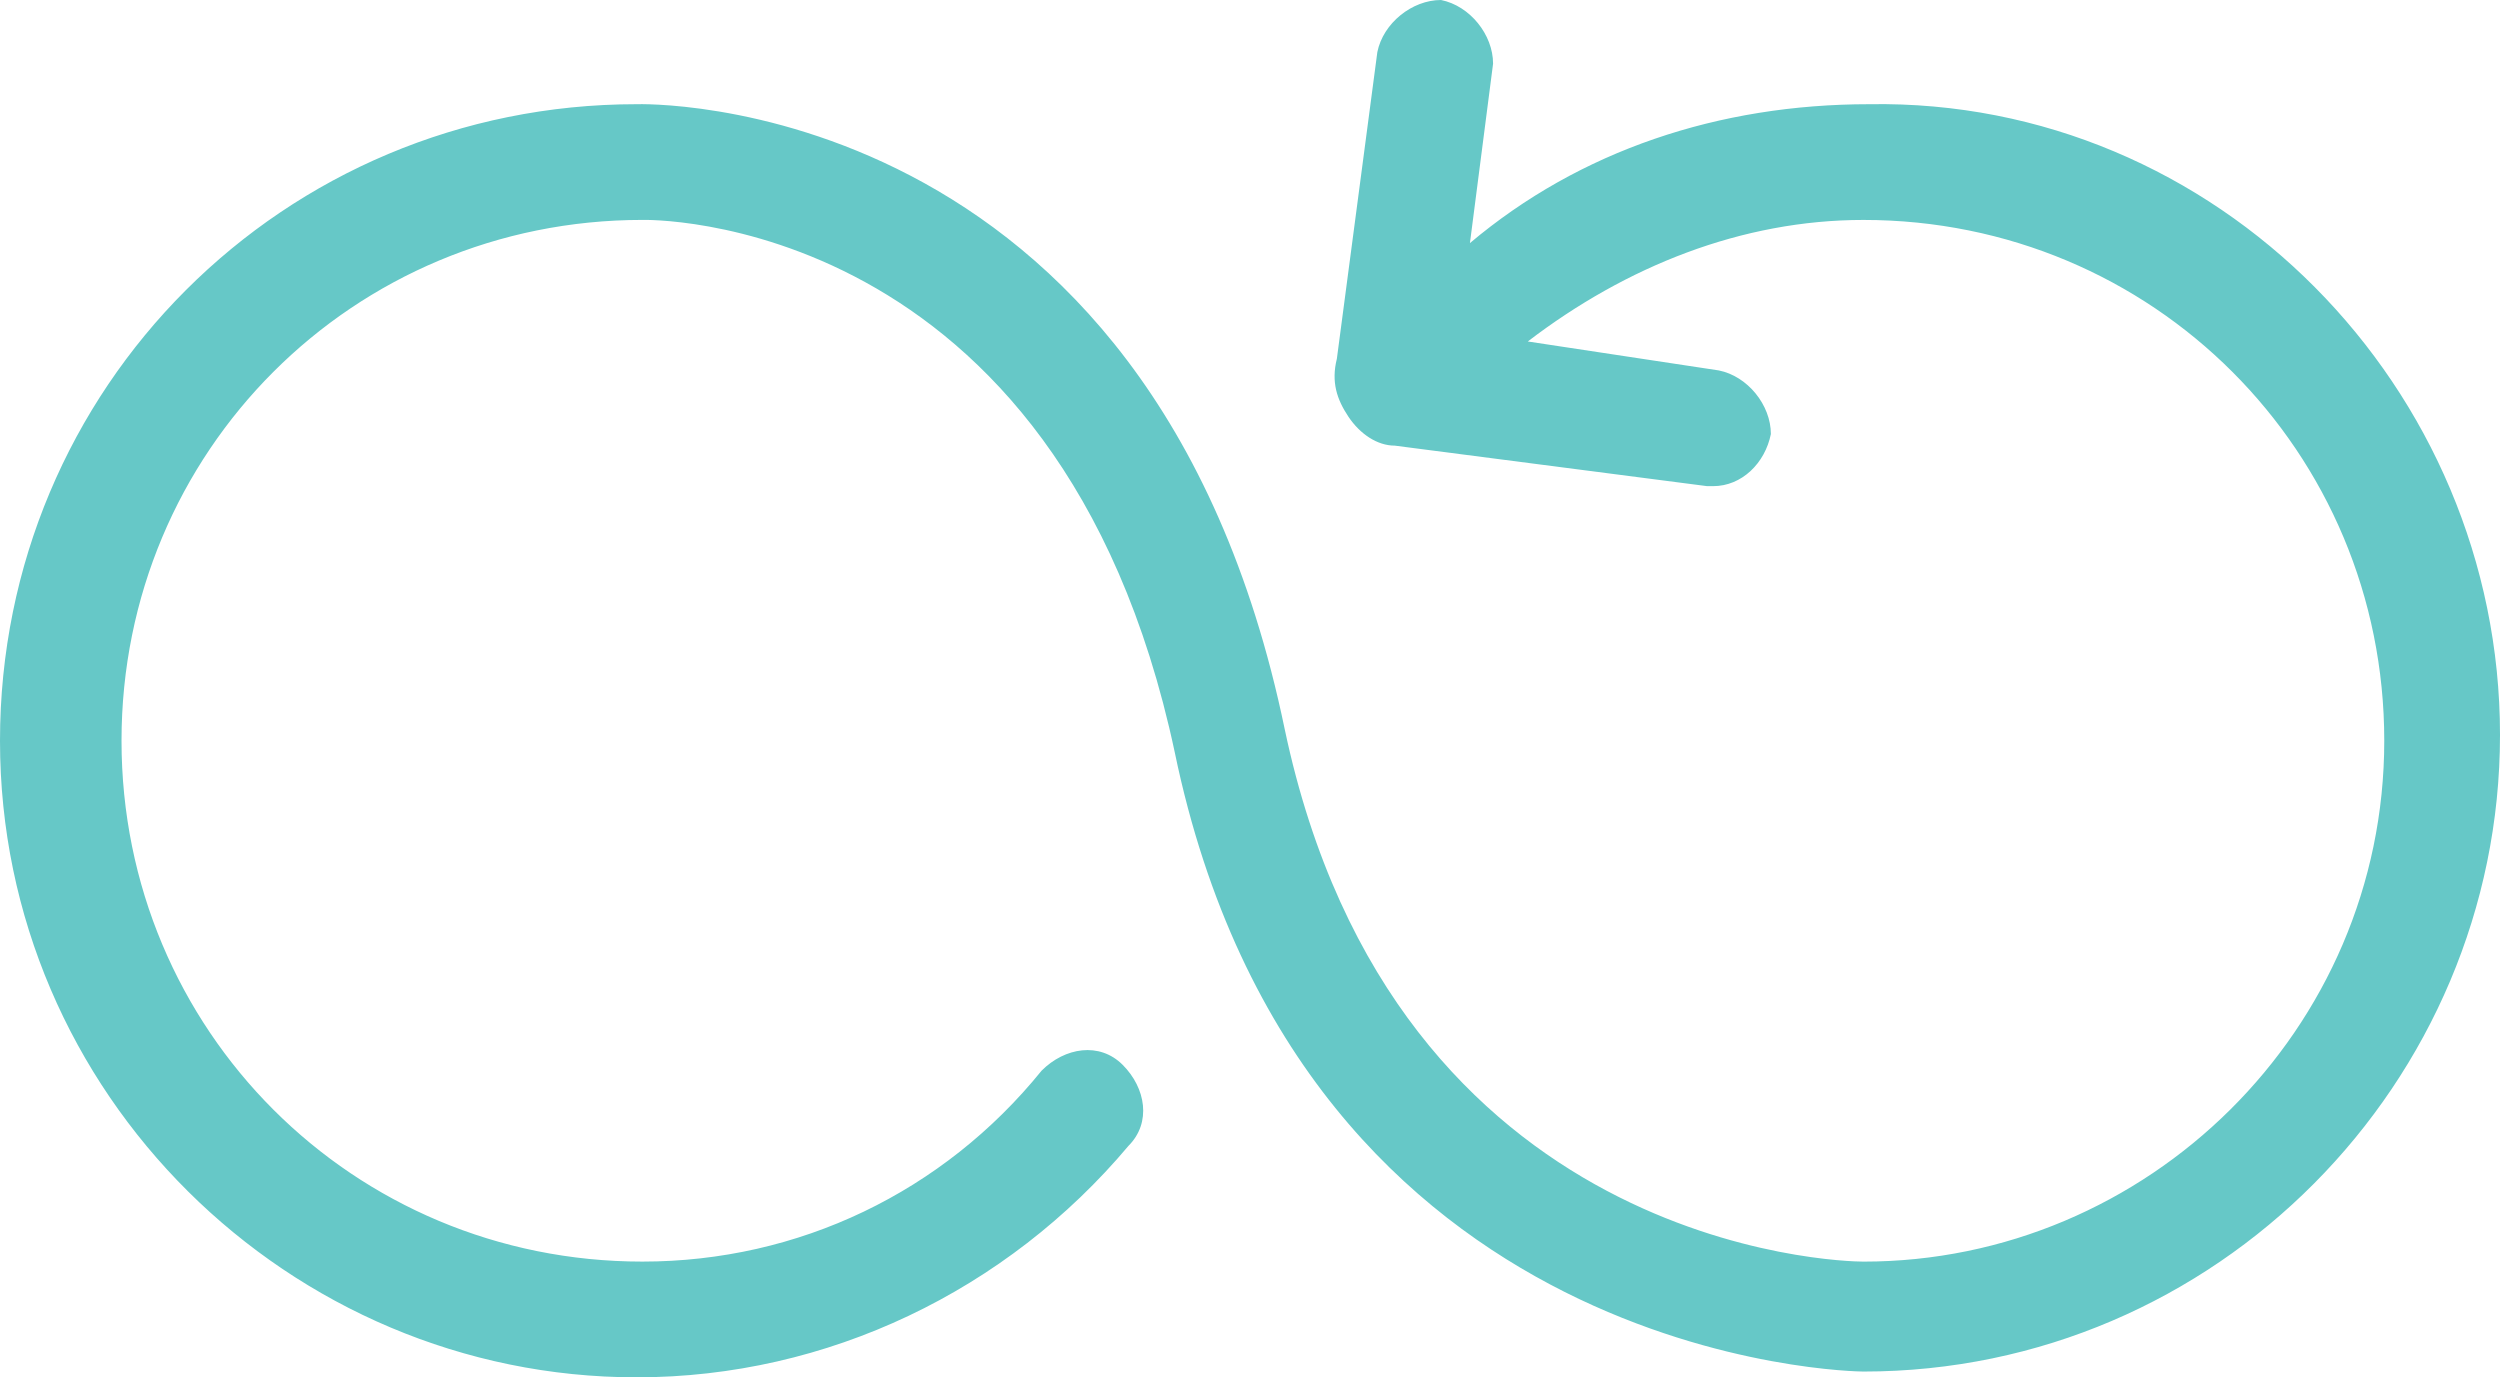 <?xml version="1.0" encoding="UTF-8"?><svg id="Layer_1" xmlns="http://www.w3.org/2000/svg" viewBox="0 0 1081.33 595.75"><defs><style>.cls-1{fill:#66c8c7;}</style></defs><path class="cls-1" d="M1081.33,317.9c0,150.19-122.65,275.34-275.34,275.34-2.49,0-242.79-2.51-297.87-267.84-50.06-235.29-230.28-230.28-230.28-230.28-125.15,0-225.28,100.12-225.28,225.28s100.12,225.28,225.28,225.28c67.57,0,130.15-30.04,172.71-82.61,10.01-10.01,25.03-12.52,35.04-2.49,10.01,10.01,12.52,25.03,2.51,35.04-52.57,62.58-130.17,100.12-212.76,100.12C125.15,595.75,0,473.1,0,320.41S122.65,45.07,275.34,45.07c0,0,222.77-7.52,280.34,270.33,47.57,225.28,240.3,230.29,250.31,230.29,122.66,0,225.28-100.12,225.28-225.28s-100.12-225.28-225.28-225.28c-52.55,0-102.61,20.02-145.17,52.57l82.6,12.52c12.52,2.49,22.54,15.01,22.54,27.52-2.51,12.52-12.52,22.54-25.03,22.54h-2.51l-135.16-17.53c-7.52,0-15.02-5.01-20.03-12.52-5-7.5-7.5-15.02-5-25.03l17.51-132.66c2.51-12.52,15.02-22.54,27.54-22.54,12.52,2.51,22.52,15.02,22.52,27.54l-10.01,77.6c47.56-40.05,107.63-60.07,172.71-60.07,150.19-2.51,272.83,122.65,272.83,272.83h0Zm0,0"/></svg>